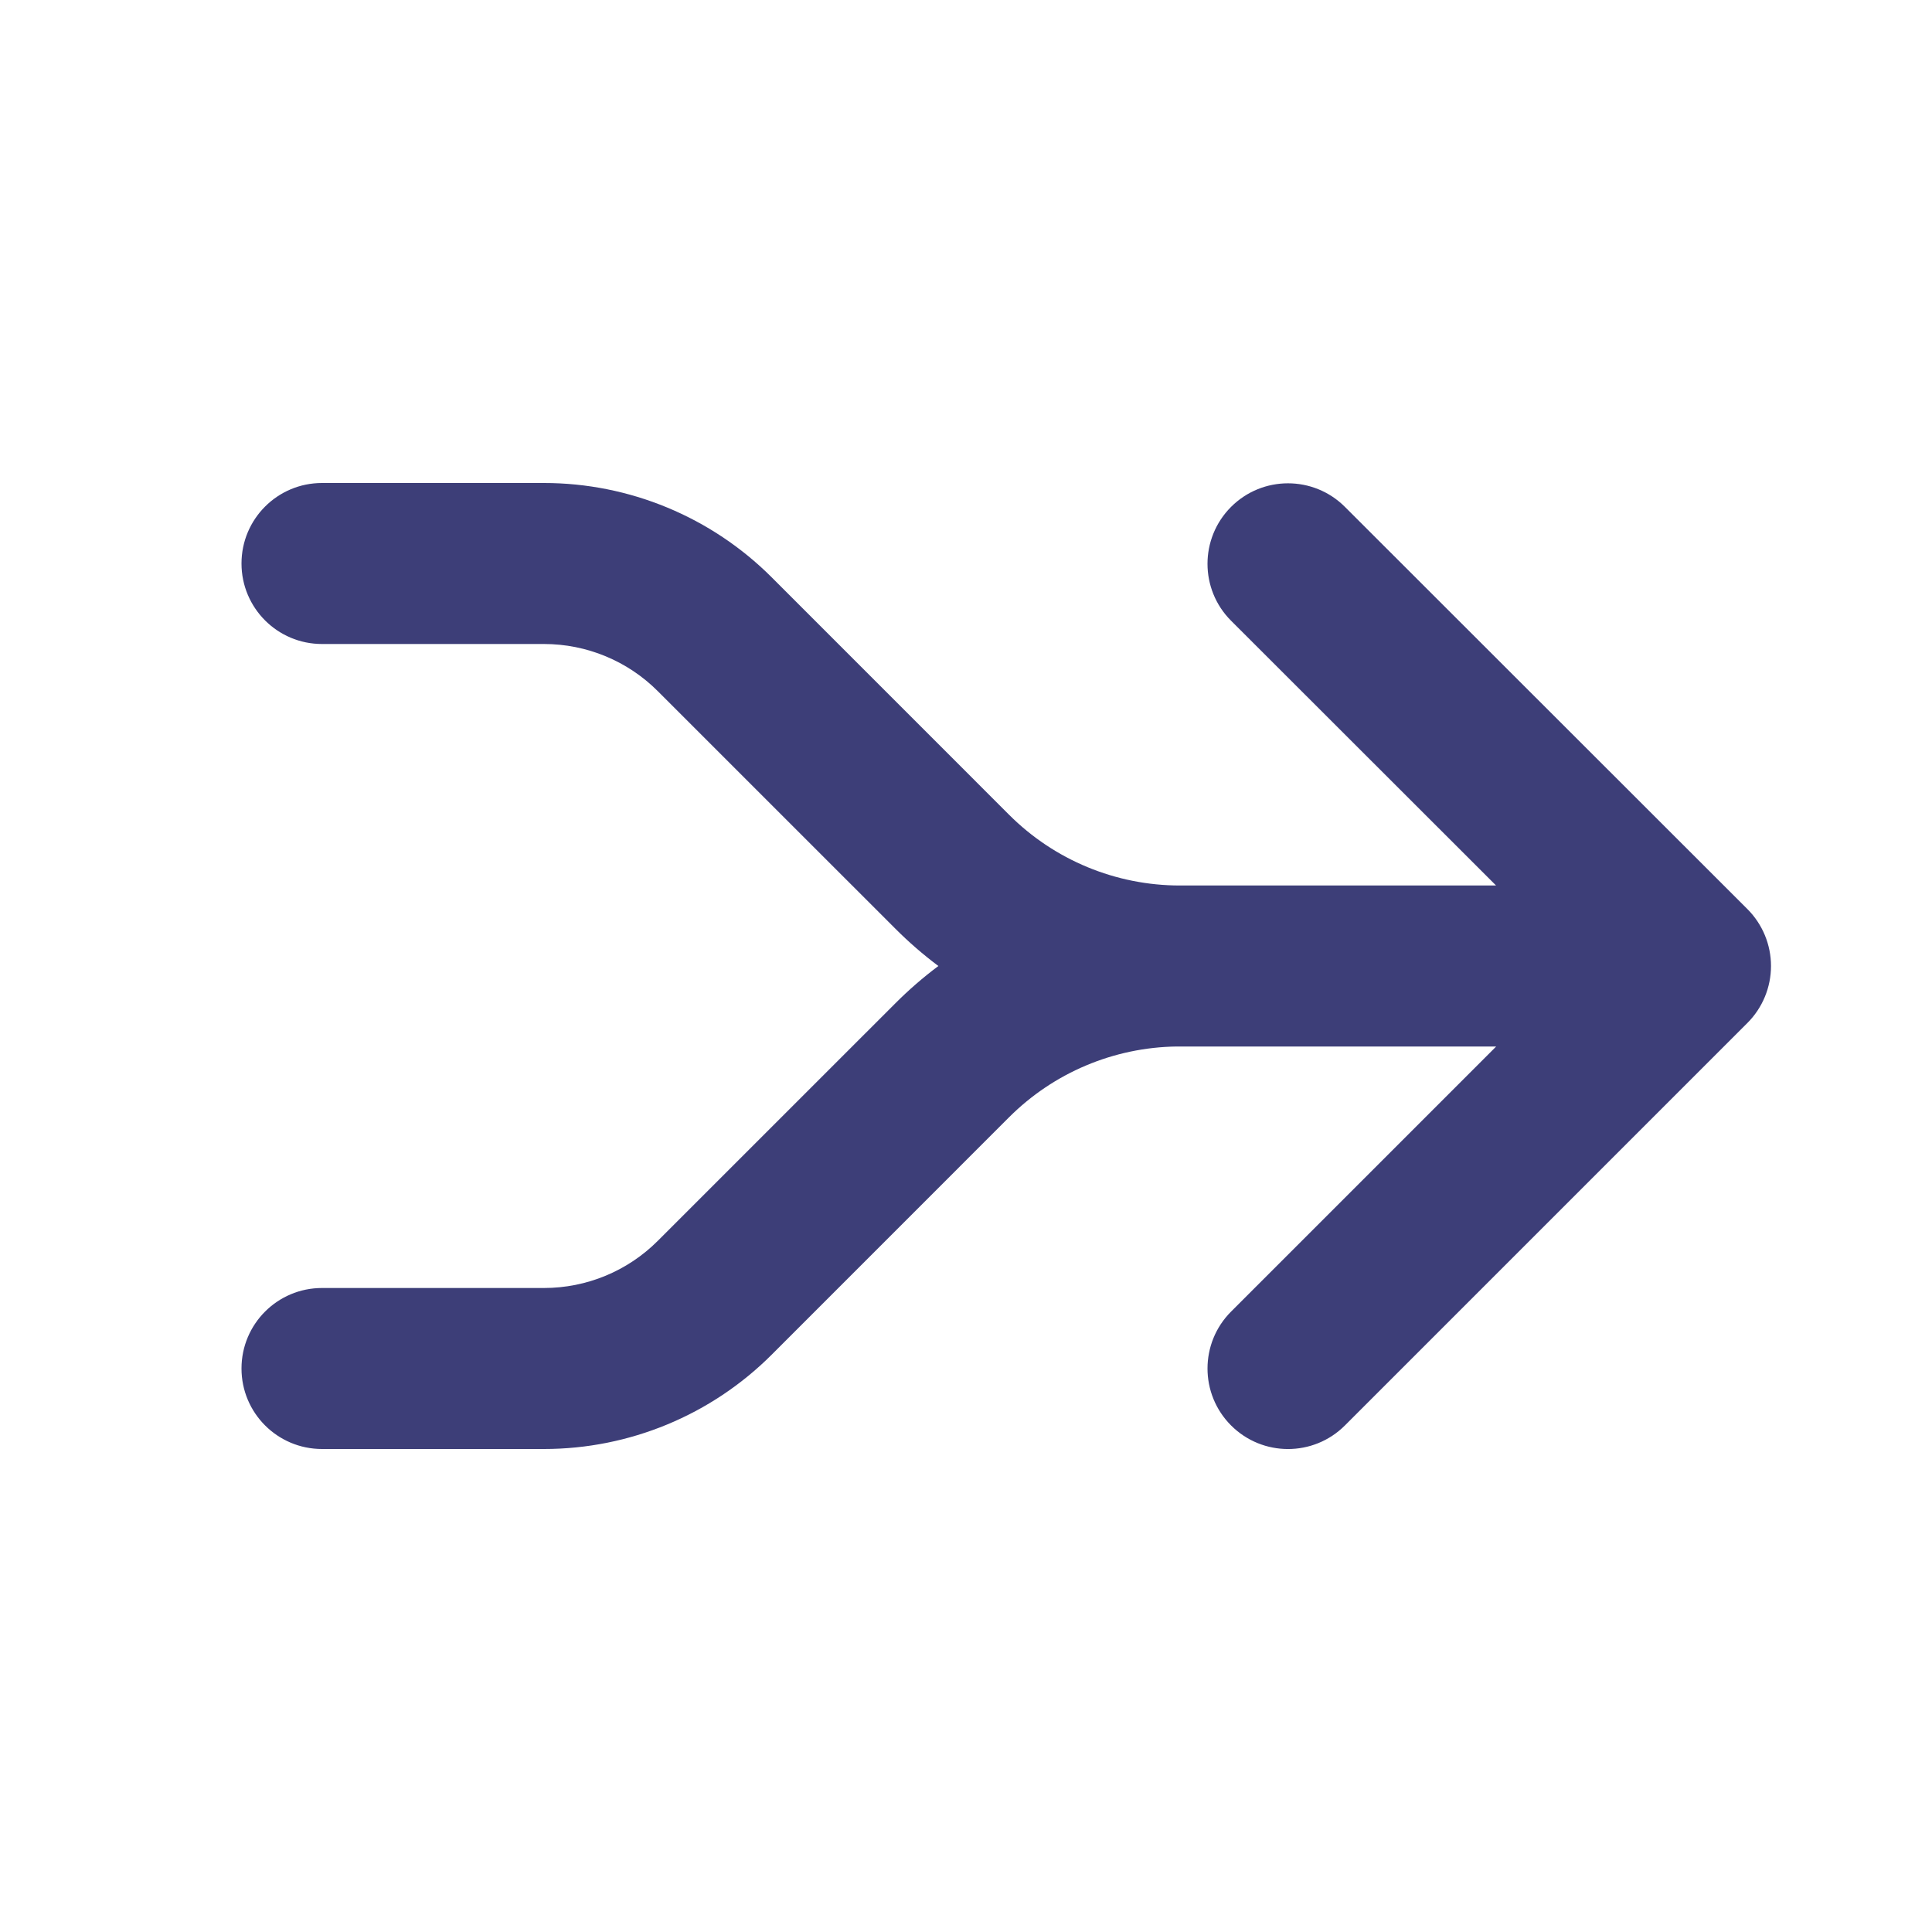 <svg width="48" height="48" viewBox="0 0 48 48" fill="none" xmlns="http://www.w3.org/2000/svg">
<path d="M6 14C6 12.895 6.895 12 8 12H13.515C15.636 12 17.671 12.843 19.172 14.343L25.071 20.243C26.196 21.368 27.722 22 29.314 22H37.169L30.586 15.422C29.805 14.642 29.805 13.375 30.585 12.594C31.366 11.813 32.632 11.812 33.414 12.593L43.414 22.586C43.789 22.961 44 23.47 44 24C44 24.531 43.789 25.04 43.414 25.415L33.414 35.415C32.633 36.196 31.367 36.196 30.586 35.415C29.805 34.634 29.805 33.367 30.586 32.586L37.172 26H29.235C27.672 26.021 26.178 26.651 25.071 27.757L19.172 33.657C17.671 35.157 15.636 36 13.515 36H8C6.895 36 6 35.105 6 34C6 32.895 6.895 32 8 32H13.515C14.576 32 15.593 31.579 16.343 30.828L22.243 24.929C22.579 24.592 22.937 24.282 23.314 24C22.937 23.718 22.579 23.408 22.243 23.071L16.343 17.172C15.593 16.421 14.576 16 13.515 16H8C6.895 16 6 15.105 6 14Z" fill="#3D3E78"/>
</svg>
